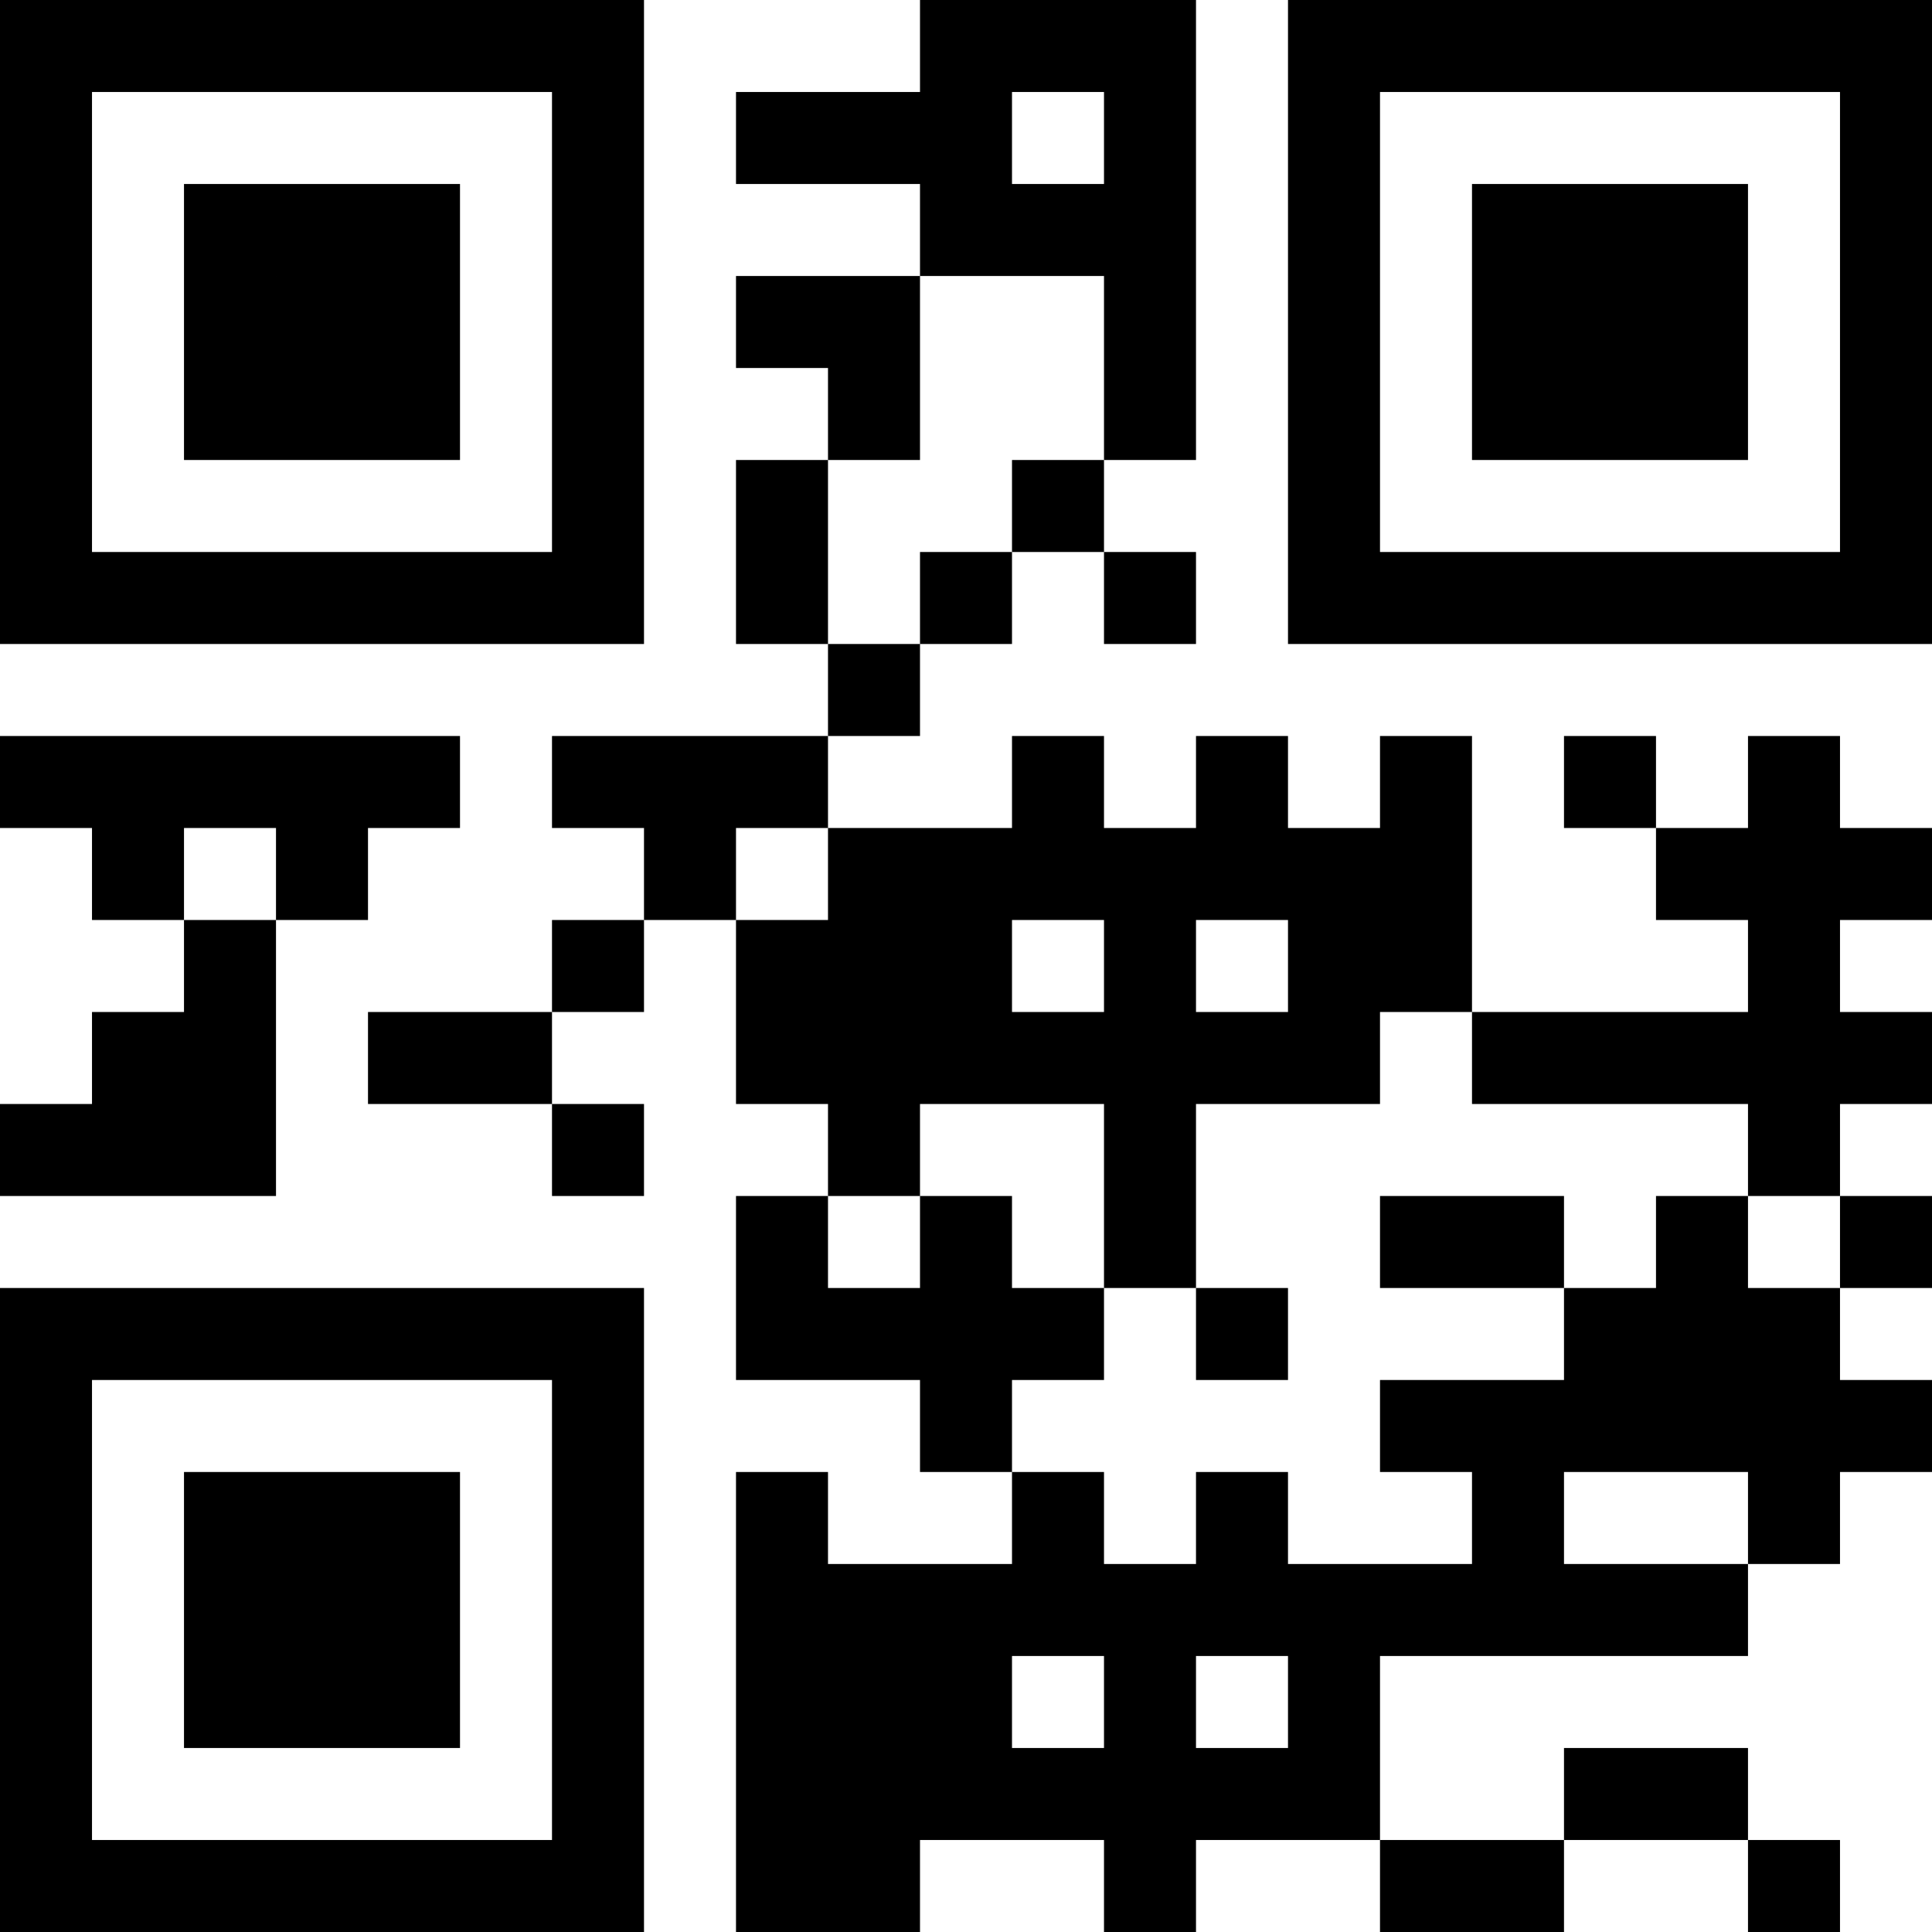 <?xml version="1.0" standalone="no"?>
<!-- CLUB_CODE: grafing -->
<!-- GENERATED: 2025-12-06 05:43:35 -->
<!-- CACHE_VERSION: 1.0 -->

<svg xmlns="http://www.w3.org/2000/svg" version="1.1" width="189" height="189">
	<!-- Created with https://api.qrserver.com (QR Code API, see goQR.me/api for information) -->
	<title>QR Code</title>
	<desc>grafing</desc>
	<rect style="fill:rgb(255, 255, 255);fill-opacity:1" x="0" y="0" width="189" height="189" />
	<g id="elements">
		<path style="fill:rgb(0, 0, 0)" d="M 0,0 l 9,0 0,9 -9,0 z M 9,0 l 9,0 0,9 -9,0 z M 18,0 l 9,0 0,9 -9,0 z M 27,0 l 9,0 0,9 -9,0 z M 36,0 l 9,0 0,9 -9,0 z M 45,0 l 9,0 0,9 -9,0 z M 54,0 l 9,0 0,9 -9,0 z M 90,0 l 9,0 0,9 -9,0 z M 99,0 l 9,0 0,9 -9,0 z M 108,0 l 9,0 0,9 -9,0 z M 126,0 l 9,0 0,9 -9,0 z M 135,0 l 9,0 0,9 -9,0 z M 144,0 l 9,0 0,9 -9,0 z M 153,0 l 9,0 0,9 -9,0 z M 162,0 l 9,0 0,9 -9,0 z M 171,0 l 9,0 0,9 -9,0 z M 180,0 l 9,0 0,9 -9,0 z M 0,9 l 9,0 0,9 -9,0 z M 54,9 l 9,0 0,9 -9,0 z M 72,9 l 9,0 0,9 -9,0 z M 81,9 l 9,0 0,9 -9,0 z M 90,9 l 9,0 0,9 -9,0 z M 108,9 l 9,0 0,9 -9,0 z M 126,9 l 9,0 0,9 -9,0 z M 180,9 l 9,0 0,9 -9,0 z M 0,18 l 9,0 0,9 -9,0 z M 18,18 l 9,0 0,9 -9,0 z M 27,18 l 9,0 0,9 -9,0 z M 36,18 l 9,0 0,9 -9,0 z M 54,18 l 9,0 0,9 -9,0 z M 90,18 l 9,0 0,9 -9,0 z M 99,18 l 9,0 0,9 -9,0 z M 108,18 l 9,0 0,9 -9,0 z M 126,18 l 9,0 0,9 -9,0 z M 144,18 l 9,0 0,9 -9,0 z M 153,18 l 9,0 0,9 -9,0 z M 162,18 l 9,0 0,9 -9,0 z M 180,18 l 9,0 0,9 -9,0 z M 0,27 l 9,0 0,9 -9,0 z M 18,27 l 9,0 0,9 -9,0 z M 27,27 l 9,0 0,9 -9,0 z M 36,27 l 9,0 0,9 -9,0 z M 54,27 l 9,0 0,9 -9,0 z M 72,27 l 9,0 0,9 -9,0 z M 81,27 l 9,0 0,9 -9,0 z M 108,27 l 9,0 0,9 -9,0 z M 126,27 l 9,0 0,9 -9,0 z M 144,27 l 9,0 0,9 -9,0 z M 153,27 l 9,0 0,9 -9,0 z M 162,27 l 9,0 0,9 -9,0 z M 180,27 l 9,0 0,9 -9,0 z M 0,36 l 9,0 0,9 -9,0 z M 18,36 l 9,0 0,9 -9,0 z M 27,36 l 9,0 0,9 -9,0 z M 36,36 l 9,0 0,9 -9,0 z M 54,36 l 9,0 0,9 -9,0 z M 81,36 l 9,0 0,9 -9,0 z M 108,36 l 9,0 0,9 -9,0 z M 126,36 l 9,0 0,9 -9,0 z M 144,36 l 9,0 0,9 -9,0 z M 153,36 l 9,0 0,9 -9,0 z M 162,36 l 9,0 0,9 -9,0 z M 180,36 l 9,0 0,9 -9,0 z M 0,45 l 9,0 0,9 -9,0 z M 54,45 l 9,0 0,9 -9,0 z M 72,45 l 9,0 0,9 -9,0 z M 99,45 l 9,0 0,9 -9,0 z M 126,45 l 9,0 0,9 -9,0 z M 180,45 l 9,0 0,9 -9,0 z M 0,54 l 9,0 0,9 -9,0 z M 9,54 l 9,0 0,9 -9,0 z M 18,54 l 9,0 0,9 -9,0 z M 27,54 l 9,0 0,9 -9,0 z M 36,54 l 9,0 0,9 -9,0 z M 45,54 l 9,0 0,9 -9,0 z M 54,54 l 9,0 0,9 -9,0 z M 72,54 l 9,0 0,9 -9,0 z M 90,54 l 9,0 0,9 -9,0 z M 108,54 l 9,0 0,9 -9,0 z M 126,54 l 9,0 0,9 -9,0 z M 135,54 l 9,0 0,9 -9,0 z M 144,54 l 9,0 0,9 -9,0 z M 153,54 l 9,0 0,9 -9,0 z M 162,54 l 9,0 0,9 -9,0 z M 171,54 l 9,0 0,9 -9,0 z M 180,54 l 9,0 0,9 -9,0 z M 81,63 l 9,0 0,9 -9,0 z M 0,72 l 9,0 0,9 -9,0 z M 9,72 l 9,0 0,9 -9,0 z M 18,72 l 9,0 0,9 -9,0 z M 27,72 l 9,0 0,9 -9,0 z M 36,72 l 9,0 0,9 -9,0 z M 54,72 l 9,0 0,9 -9,0 z M 63,72 l 9,0 0,9 -9,0 z M 72,72 l 9,0 0,9 -9,0 z M 99,72 l 9,0 0,9 -9,0 z M 117,72 l 9,0 0,9 -9,0 z M 135,72 l 9,0 0,9 -9,0 z M 153,72 l 9,0 0,9 -9,0 z M 171,72 l 9,0 0,9 -9,0 z M 9,81 l 9,0 0,9 -9,0 z M 27,81 l 9,0 0,9 -9,0 z M 63,81 l 9,0 0,9 -9,0 z M 81,81 l 9,0 0,9 -9,0 z M 90,81 l 9,0 0,9 -9,0 z M 99,81 l 9,0 0,9 -9,0 z M 108,81 l 9,0 0,9 -9,0 z M 117,81 l 9,0 0,9 -9,0 z M 126,81 l 9,0 0,9 -9,0 z M 135,81 l 9,0 0,9 -9,0 z M 162,81 l 9,0 0,9 -9,0 z M 171,81 l 9,0 0,9 -9,0 z M 180,81 l 9,0 0,9 -9,0 z M 18,90 l 9,0 0,9 -9,0 z M 54,90 l 9,0 0,9 -9,0 z M 72,90 l 9,0 0,9 -9,0 z M 81,90 l 9,0 0,9 -9,0 z M 90,90 l 9,0 0,9 -9,0 z M 108,90 l 9,0 0,9 -9,0 z M 126,90 l 9,0 0,9 -9,0 z M 135,90 l 9,0 0,9 -9,0 z M 171,90 l 9,0 0,9 -9,0 z M 9,99 l 9,0 0,9 -9,0 z M 18,99 l 9,0 0,9 -9,0 z M 36,99 l 9,0 0,9 -9,0 z M 45,99 l 9,0 0,9 -9,0 z M 72,99 l 9,0 0,9 -9,0 z M 81,99 l 9,0 0,9 -9,0 z M 90,99 l 9,0 0,9 -9,0 z M 99,99 l 9,0 0,9 -9,0 z M 108,99 l 9,0 0,9 -9,0 z M 117,99 l 9,0 0,9 -9,0 z M 126,99 l 9,0 0,9 -9,0 z M 144,99 l 9,0 0,9 -9,0 z M 153,99 l 9,0 0,9 -9,0 z M 162,99 l 9,0 0,9 -9,0 z M 171,99 l 9,0 0,9 -9,0 z M 180,99 l 9,0 0,9 -9,0 z M 0,108 l 9,0 0,9 -9,0 z M 9,108 l 9,0 0,9 -9,0 z M 18,108 l 9,0 0,9 -9,0 z M 54,108 l 9,0 0,9 -9,0 z M 81,108 l 9,0 0,9 -9,0 z M 108,108 l 9,0 0,9 -9,0 z M 171,108 l 9,0 0,9 -9,0 z M 72,117 l 9,0 0,9 -9,0 z M 90,117 l 9,0 0,9 -9,0 z M 108,117 l 9,0 0,9 -9,0 z M 135,117 l 9,0 0,9 -9,0 z M 144,117 l 9,0 0,9 -9,0 z M 162,117 l 9,0 0,9 -9,0 z M 180,117 l 9,0 0,9 -9,0 z M 0,126 l 9,0 0,9 -9,0 z M 9,126 l 9,0 0,9 -9,0 z M 18,126 l 9,0 0,9 -9,0 z M 27,126 l 9,0 0,9 -9,0 z M 36,126 l 9,0 0,9 -9,0 z M 45,126 l 9,0 0,9 -9,0 z M 54,126 l 9,0 0,9 -9,0 z M 72,126 l 9,0 0,9 -9,0 z M 81,126 l 9,0 0,9 -9,0 z M 90,126 l 9,0 0,9 -9,0 z M 99,126 l 9,0 0,9 -9,0 z M 117,126 l 9,0 0,9 -9,0 z M 153,126 l 9,0 0,9 -9,0 z M 162,126 l 9,0 0,9 -9,0 z M 171,126 l 9,0 0,9 -9,0 z M 0,135 l 9,0 0,9 -9,0 z M 54,135 l 9,0 0,9 -9,0 z M 90,135 l 9,0 0,9 -9,0 z M 135,135 l 9,0 0,9 -9,0 z M 144,135 l 9,0 0,9 -9,0 z M 153,135 l 9,0 0,9 -9,0 z M 162,135 l 9,0 0,9 -9,0 z M 171,135 l 9,0 0,9 -9,0 z M 180,135 l 9,0 0,9 -9,0 z M 0,144 l 9,0 0,9 -9,0 z M 18,144 l 9,0 0,9 -9,0 z M 27,144 l 9,0 0,9 -9,0 z M 36,144 l 9,0 0,9 -9,0 z M 54,144 l 9,0 0,9 -9,0 z M 72,144 l 9,0 0,9 -9,0 z M 99,144 l 9,0 0,9 -9,0 z M 117,144 l 9,0 0,9 -9,0 z M 144,144 l 9,0 0,9 -9,0 z M 171,144 l 9,0 0,9 -9,0 z M 0,153 l 9,0 0,9 -9,0 z M 18,153 l 9,0 0,9 -9,0 z M 27,153 l 9,0 0,9 -9,0 z M 36,153 l 9,0 0,9 -9,0 z M 54,153 l 9,0 0,9 -9,0 z M 72,153 l 9,0 0,9 -9,0 z M 81,153 l 9,0 0,9 -9,0 z M 90,153 l 9,0 0,9 -9,0 z M 99,153 l 9,0 0,9 -9,0 z M 108,153 l 9,0 0,9 -9,0 z M 117,153 l 9,0 0,9 -9,0 z M 126,153 l 9,0 0,9 -9,0 z M 135,153 l 9,0 0,9 -9,0 z M 144,153 l 9,0 0,9 -9,0 z M 153,153 l 9,0 0,9 -9,0 z M 162,153 l 9,0 0,9 -9,0 z M 0,162 l 9,0 0,9 -9,0 z M 18,162 l 9,0 0,9 -9,0 z M 27,162 l 9,0 0,9 -9,0 z M 36,162 l 9,0 0,9 -9,0 z M 54,162 l 9,0 0,9 -9,0 z M 72,162 l 9,0 0,9 -9,0 z M 81,162 l 9,0 0,9 -9,0 z M 90,162 l 9,0 0,9 -9,0 z M 108,162 l 9,0 0,9 -9,0 z M 126,162 l 9,0 0,9 -9,0 z M 0,171 l 9,0 0,9 -9,0 z M 54,171 l 9,0 0,9 -9,0 z M 72,171 l 9,0 0,9 -9,0 z M 81,171 l 9,0 0,9 -9,0 z M 90,171 l 9,0 0,9 -9,0 z M 99,171 l 9,0 0,9 -9,0 z M 108,171 l 9,0 0,9 -9,0 z M 117,171 l 9,0 0,9 -9,0 z M 126,171 l 9,0 0,9 -9,0 z M 153,171 l 9,0 0,9 -9,0 z M 162,171 l 9,0 0,9 -9,0 z M 0,180 l 9,0 0,9 -9,0 z M 9,180 l 9,0 0,9 -9,0 z M 18,180 l 9,0 0,9 -9,0 z M 27,180 l 9,0 0,9 -9,0 z M 36,180 l 9,0 0,9 -9,0 z M 45,180 l 9,0 0,9 -9,0 z M 54,180 l 9,0 0,9 -9,0 z M 72,180 l 9,0 0,9 -9,0 z M 81,180 l 9,0 0,9 -9,0 z M 108,180 l 9,0 0,9 -9,0 z M 135,180 l 9,0 0,9 -9,0 z M 144,180 l 9,0 0,9 -9,0 z M 171,180 l 9,0 0,9 -9,0 z " />
	</g>
</svg>
